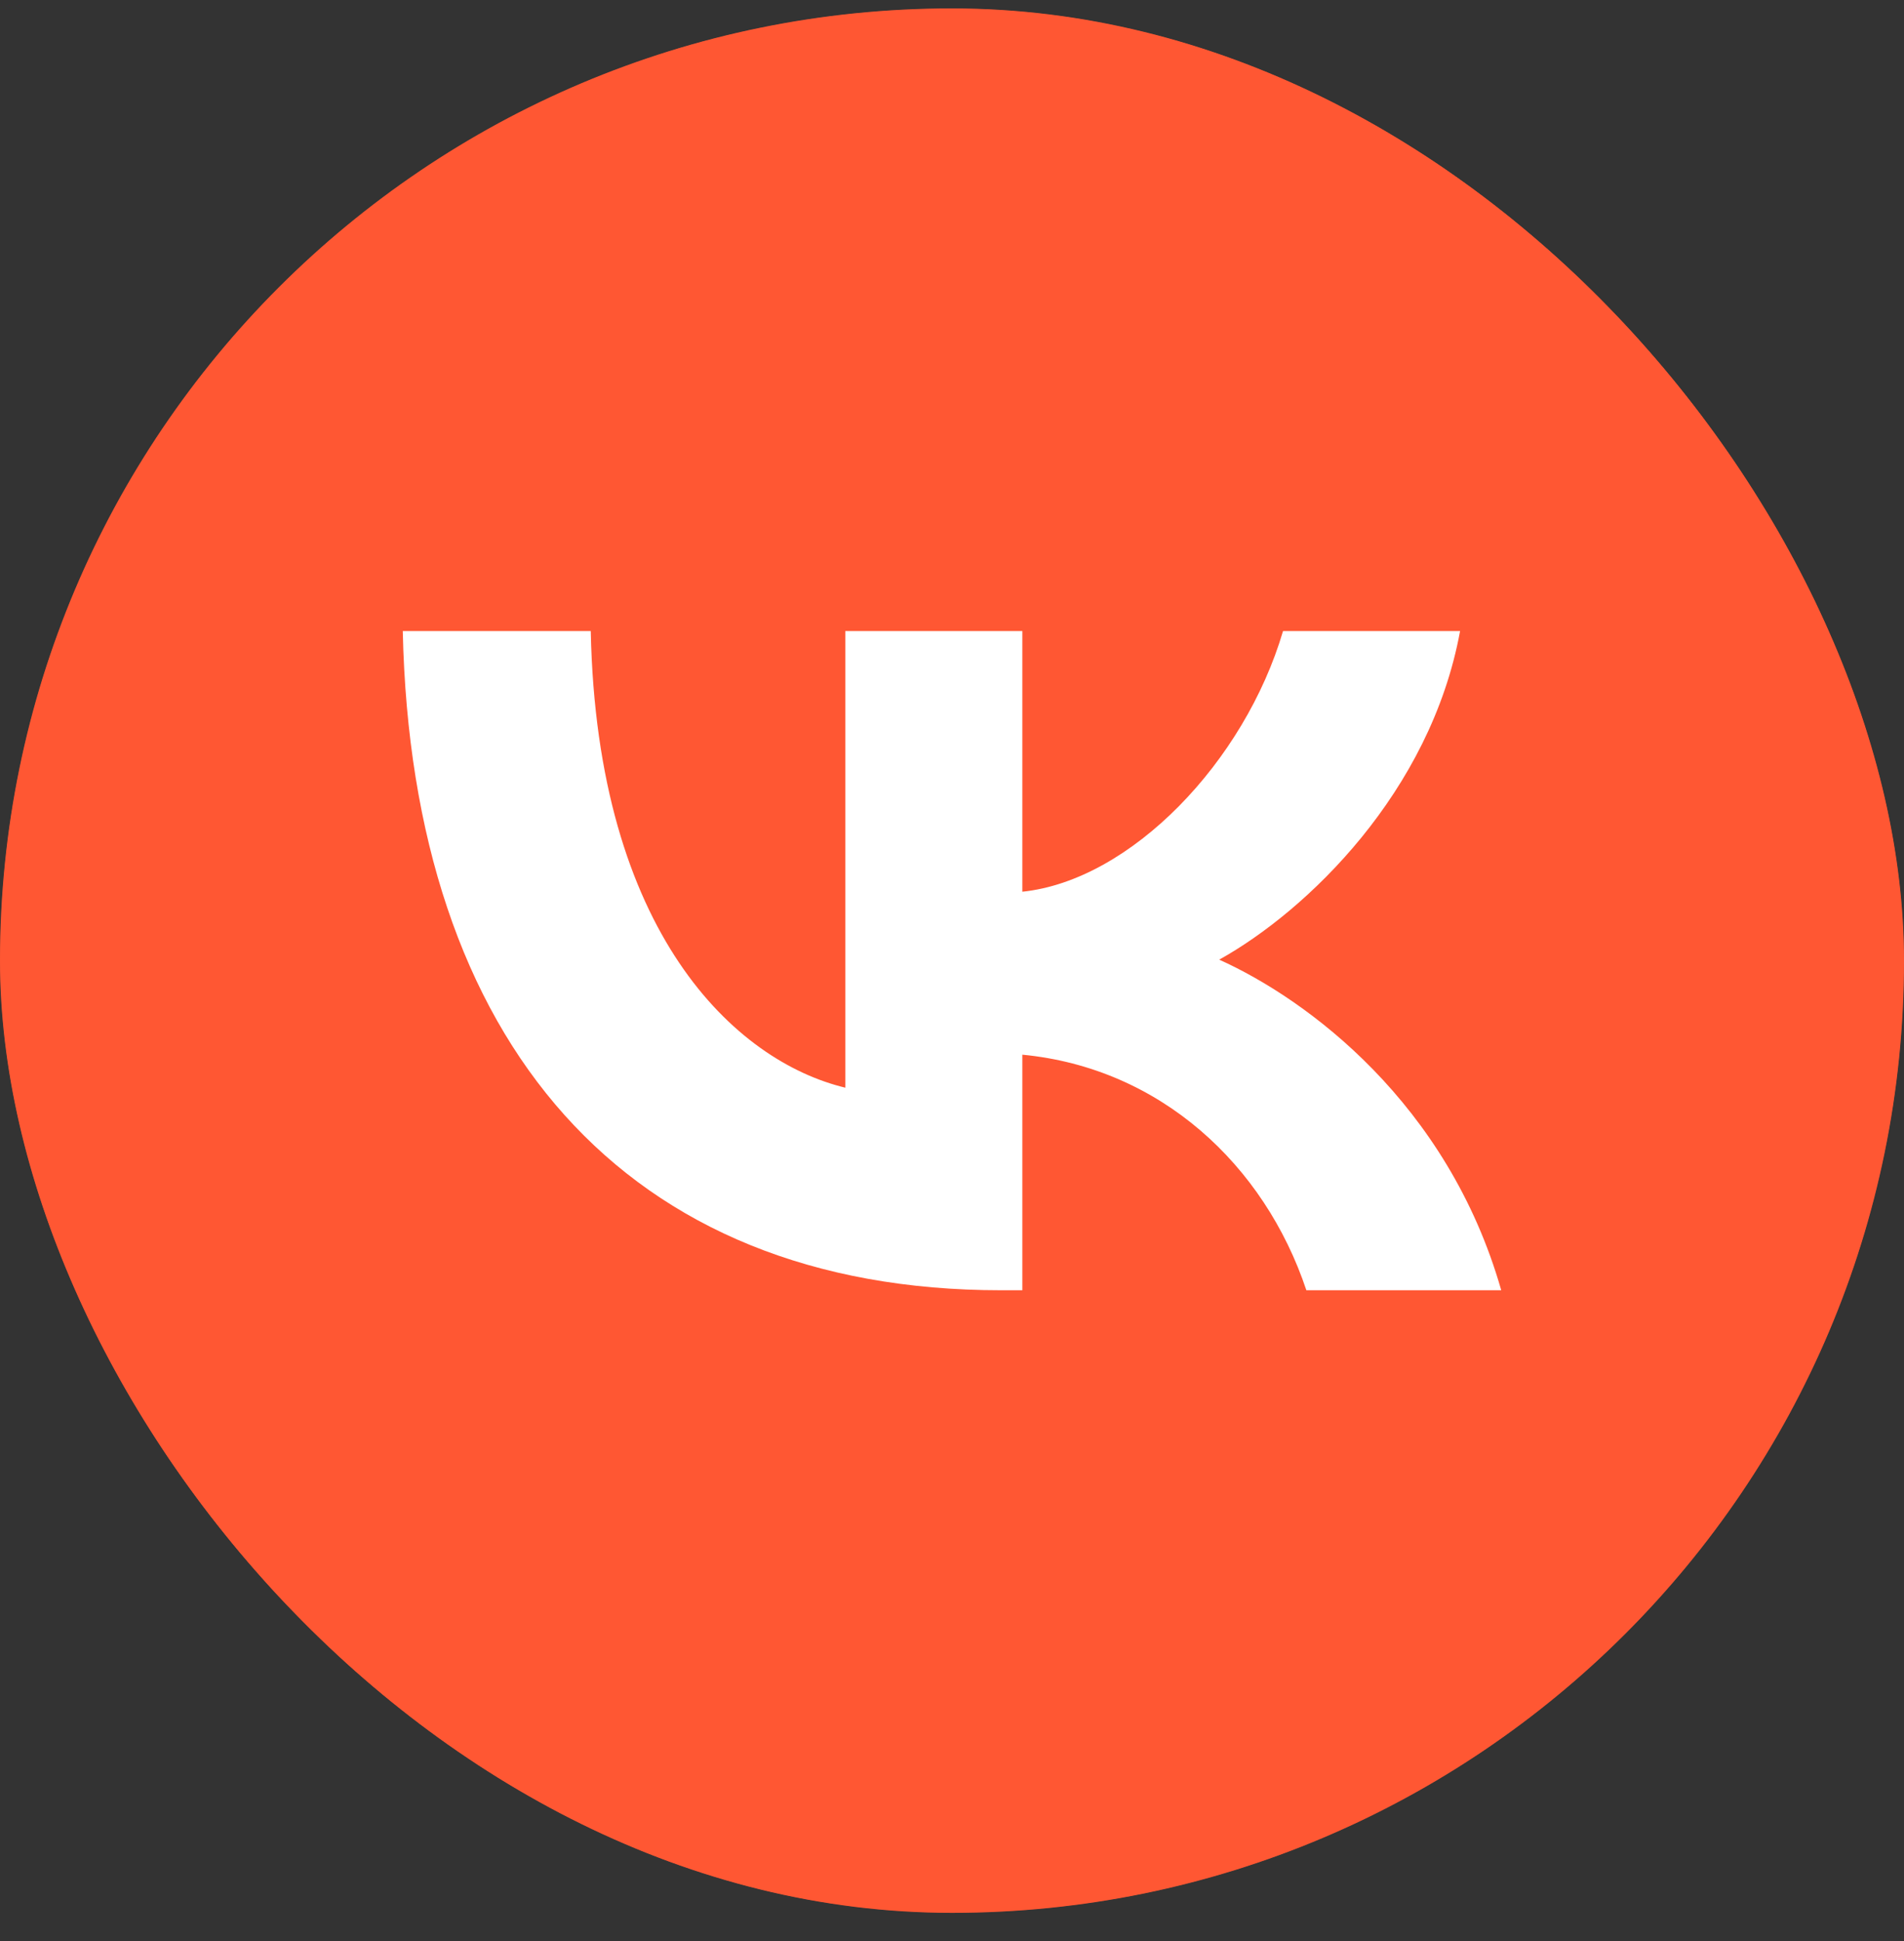 <?xml version="1.0" encoding="UTF-8"?> <svg xmlns="http://www.w3.org/2000/svg" width="52" height="53" viewBox="0 0 52 53" fill="none"><rect x="0" y="0" width="52" height="53" fill="#333333" stroke="none"/><g clip-path="url(#clip0_12_3794)"><rect y="0.23" width="52" height="52" rx="26" fill="#FF5733"></rect><mask id="mask0_12_3794" style="mask-type:luminance" maskUnits="userSpaceOnUse" x="0" y="0" width="52" height="53"><path d="M52 26.23C52 11.871 40.359 0.23 26 0.23C11.641 0.23 0 11.871 0 26.23C0 40.59 11.641 52.23 26 52.23C40.359 52.23 52 40.59 52 26.23Z" fill="white"></path></mask><g mask="url(#mask0_12_3794)"><path d="M52 26.23C52 11.871 40.359 0.23 26 0.23C11.641 0.23 0 11.871 0 26.23C0 40.59 11.641 52.23 26 52.23C40.359 52.23 52 40.59 52 26.23Z" fill="#FF5733"></path><path d="M27.34 35.23C17.09 35.23 11.244 28.474 11 17.23H16.134C16.303 25.483 20.088 28.978 23.086 29.699V17.23H27.921V24.348C30.881 24.041 33.992 20.798 35.041 17.23H39.876C39.07 21.627 35.697 24.87 33.298 26.203C35.697 27.284 39.538 30.113 41 35.23H35.678C34.535 31.807 31.687 29.158 27.921 28.798V35.23H27.34Z" fill="white"></path></g></g><defs><clipPath id="clip0_12_3794"><rect y="0.23" width="52" height="52" rx="26" fill="white"></rect></clipPath></defs></svg> 
